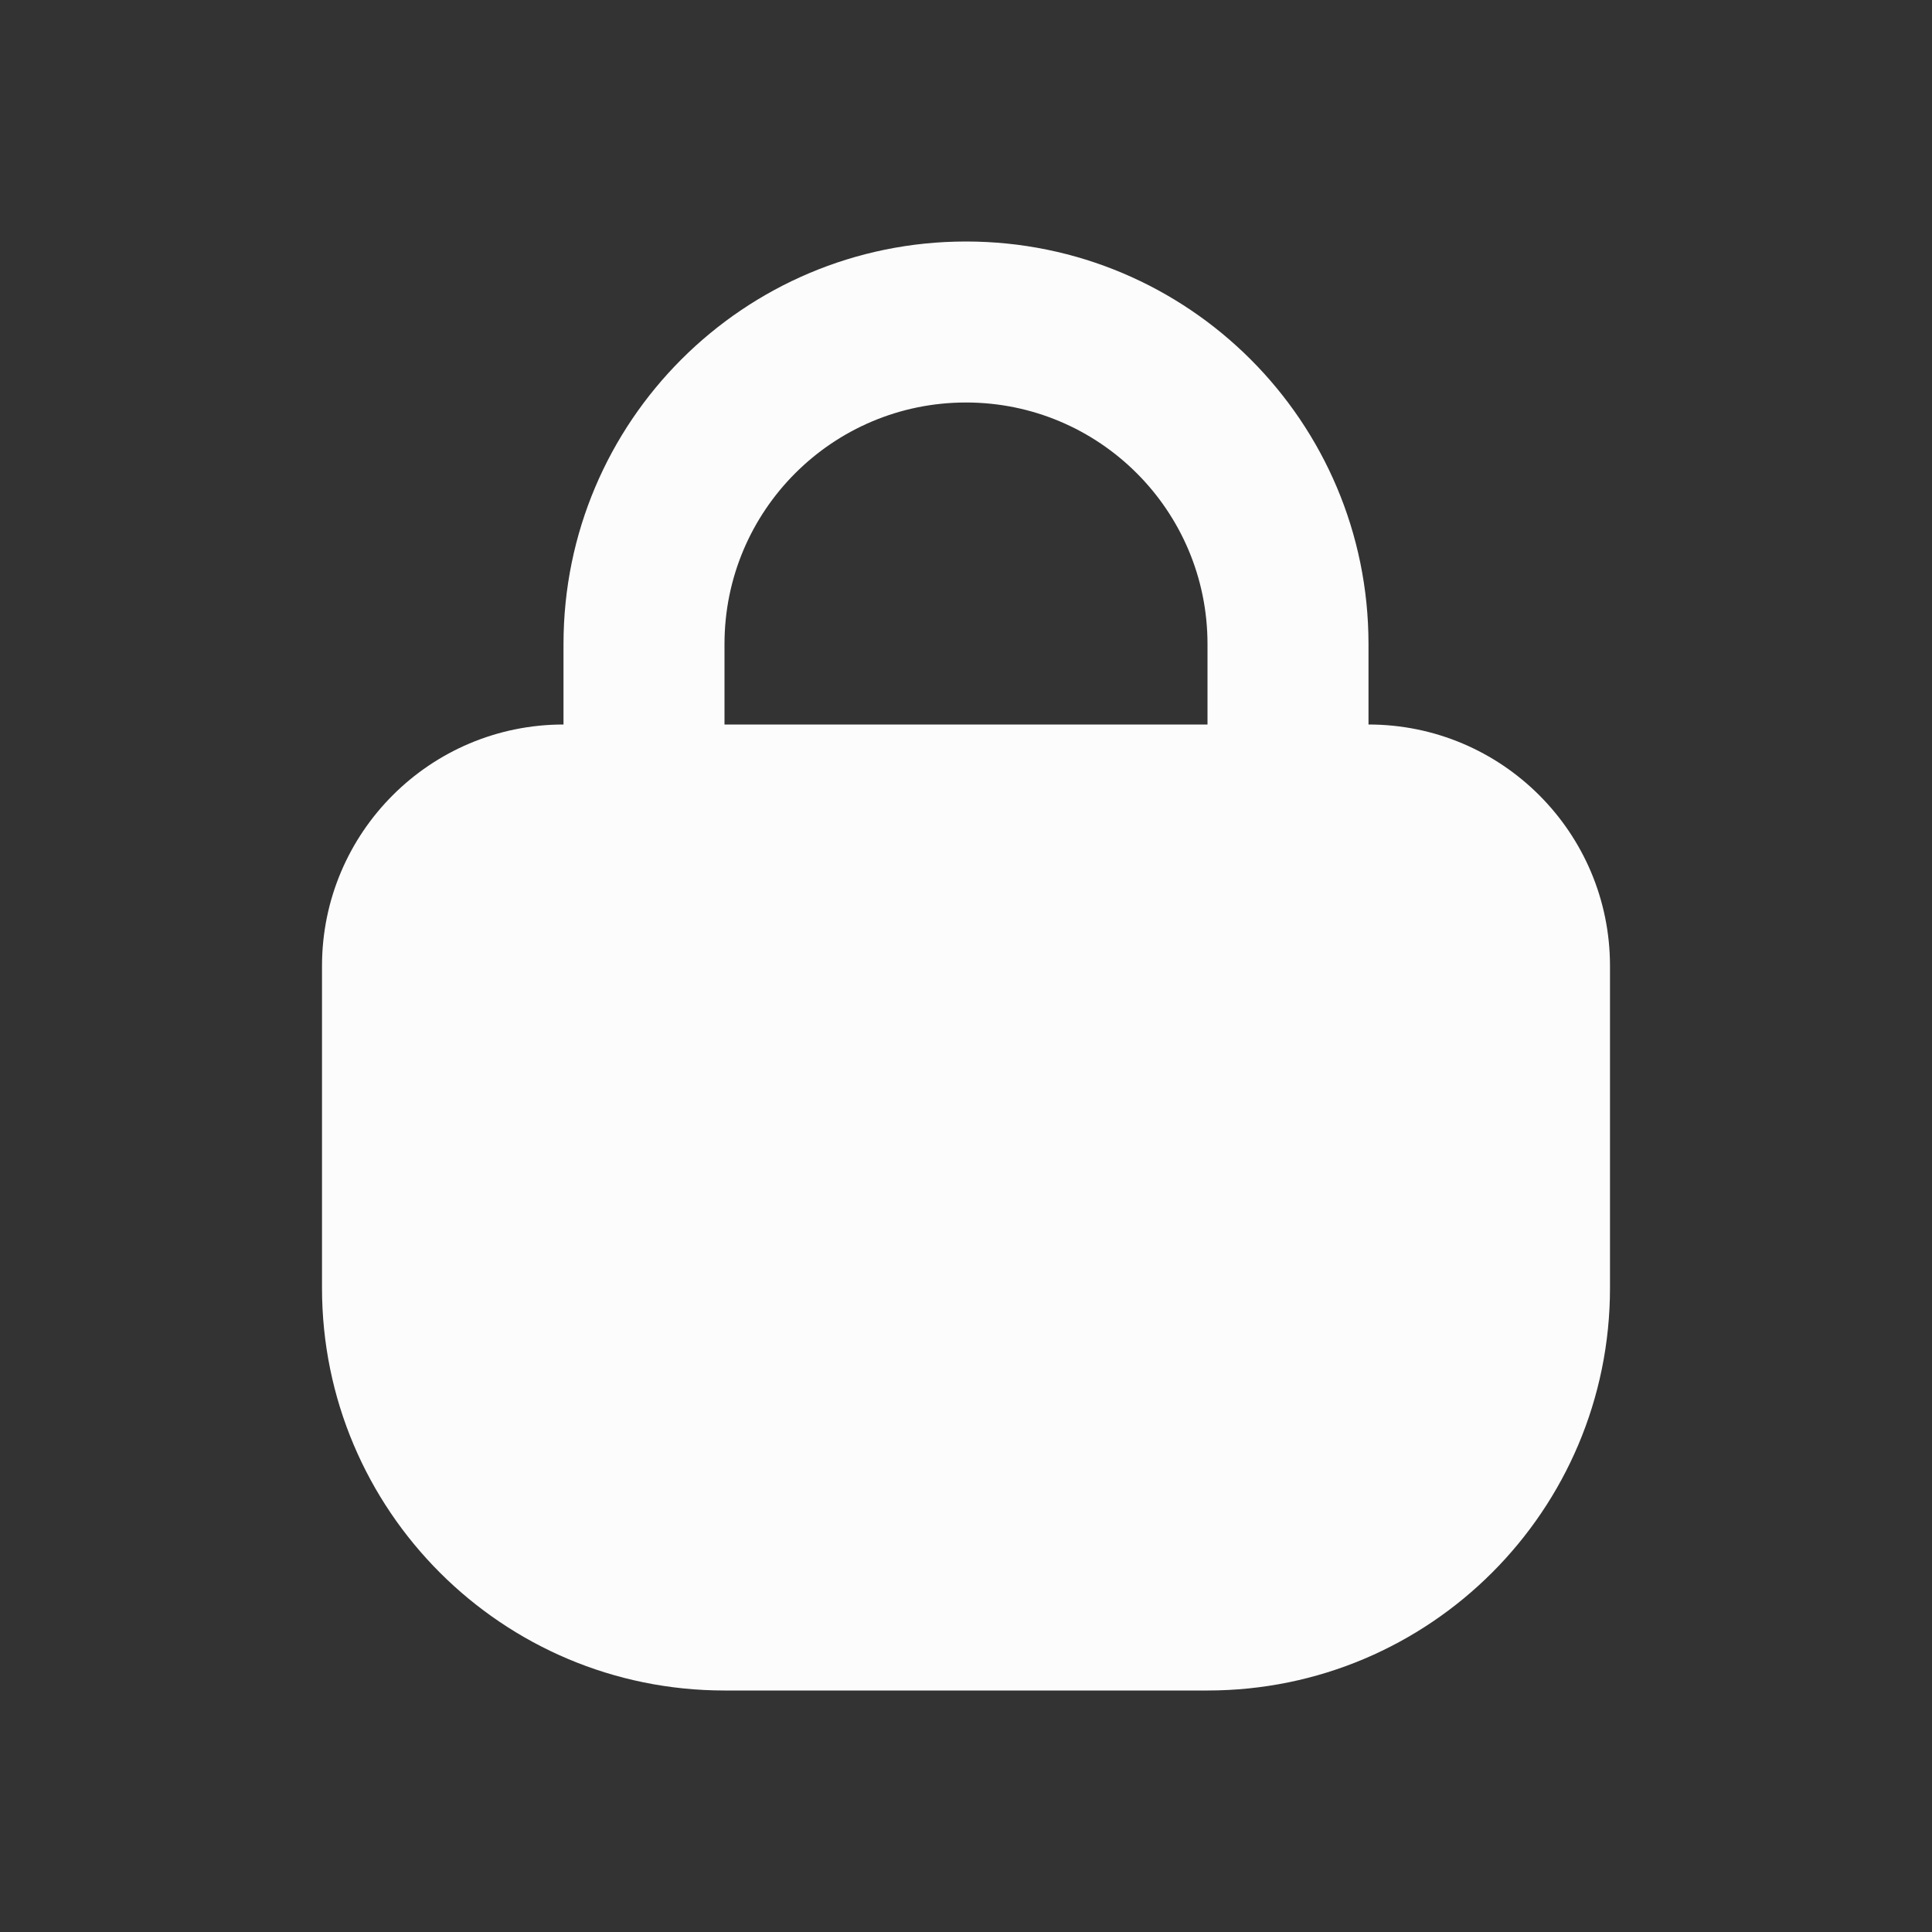 <svg xmlns="http://www.w3.org/2000/svg" width="48" height="48" viewBox="0 0 256 256" fill="none" id="my-svg">
  <rect x="0" y="0" width="256" height="256" fill="#333333" stroke="none"/>
  <defs>
    <linearGradient id="gradient1">
      <stop class="stop1" offset="0%" stop-color="#8f66ff"></stop>
      <stop class="stop2" offset="100%" stop-color="#3d12ff"></stop>
    </linearGradient>
  </defs>
  <rect id="backgr" width="256" height="256" fill="none" rx="60"></rect>
  <g id="group" transform="translate(0,0) scale(1)">
    <path fill-rule="evenodd" clip-rule="evenodd" d="M128.000 32.000C98.545 32.000 74.667 55.878 74.667 85.333L74.667 96.000C56.994 96.000 42.667 110.326 42.667 128.000V170.667C42.667 200.122 66.545 224.000 96.000 224.000H160.000C189.455 224.000 213.333 200.122 213.333 170.667V128.000C213.333 110.326 199.007 96.000 181.333 96.000V85.333C181.333 55.878 157.455 32.000 128.000 32.000ZM160.000 96.000V85.333C160.000 67.660 145.674 53.333 128.000 53.333C110.326 53.333 96.000 67.660 96.000 85.333V96.000H160.000Z" fill="#fcfcfc" stroke-width="14" id="filled" stroke="none" stroke-linecap="round" stroke-linejoin="round"></path>
  </g>
</svg>